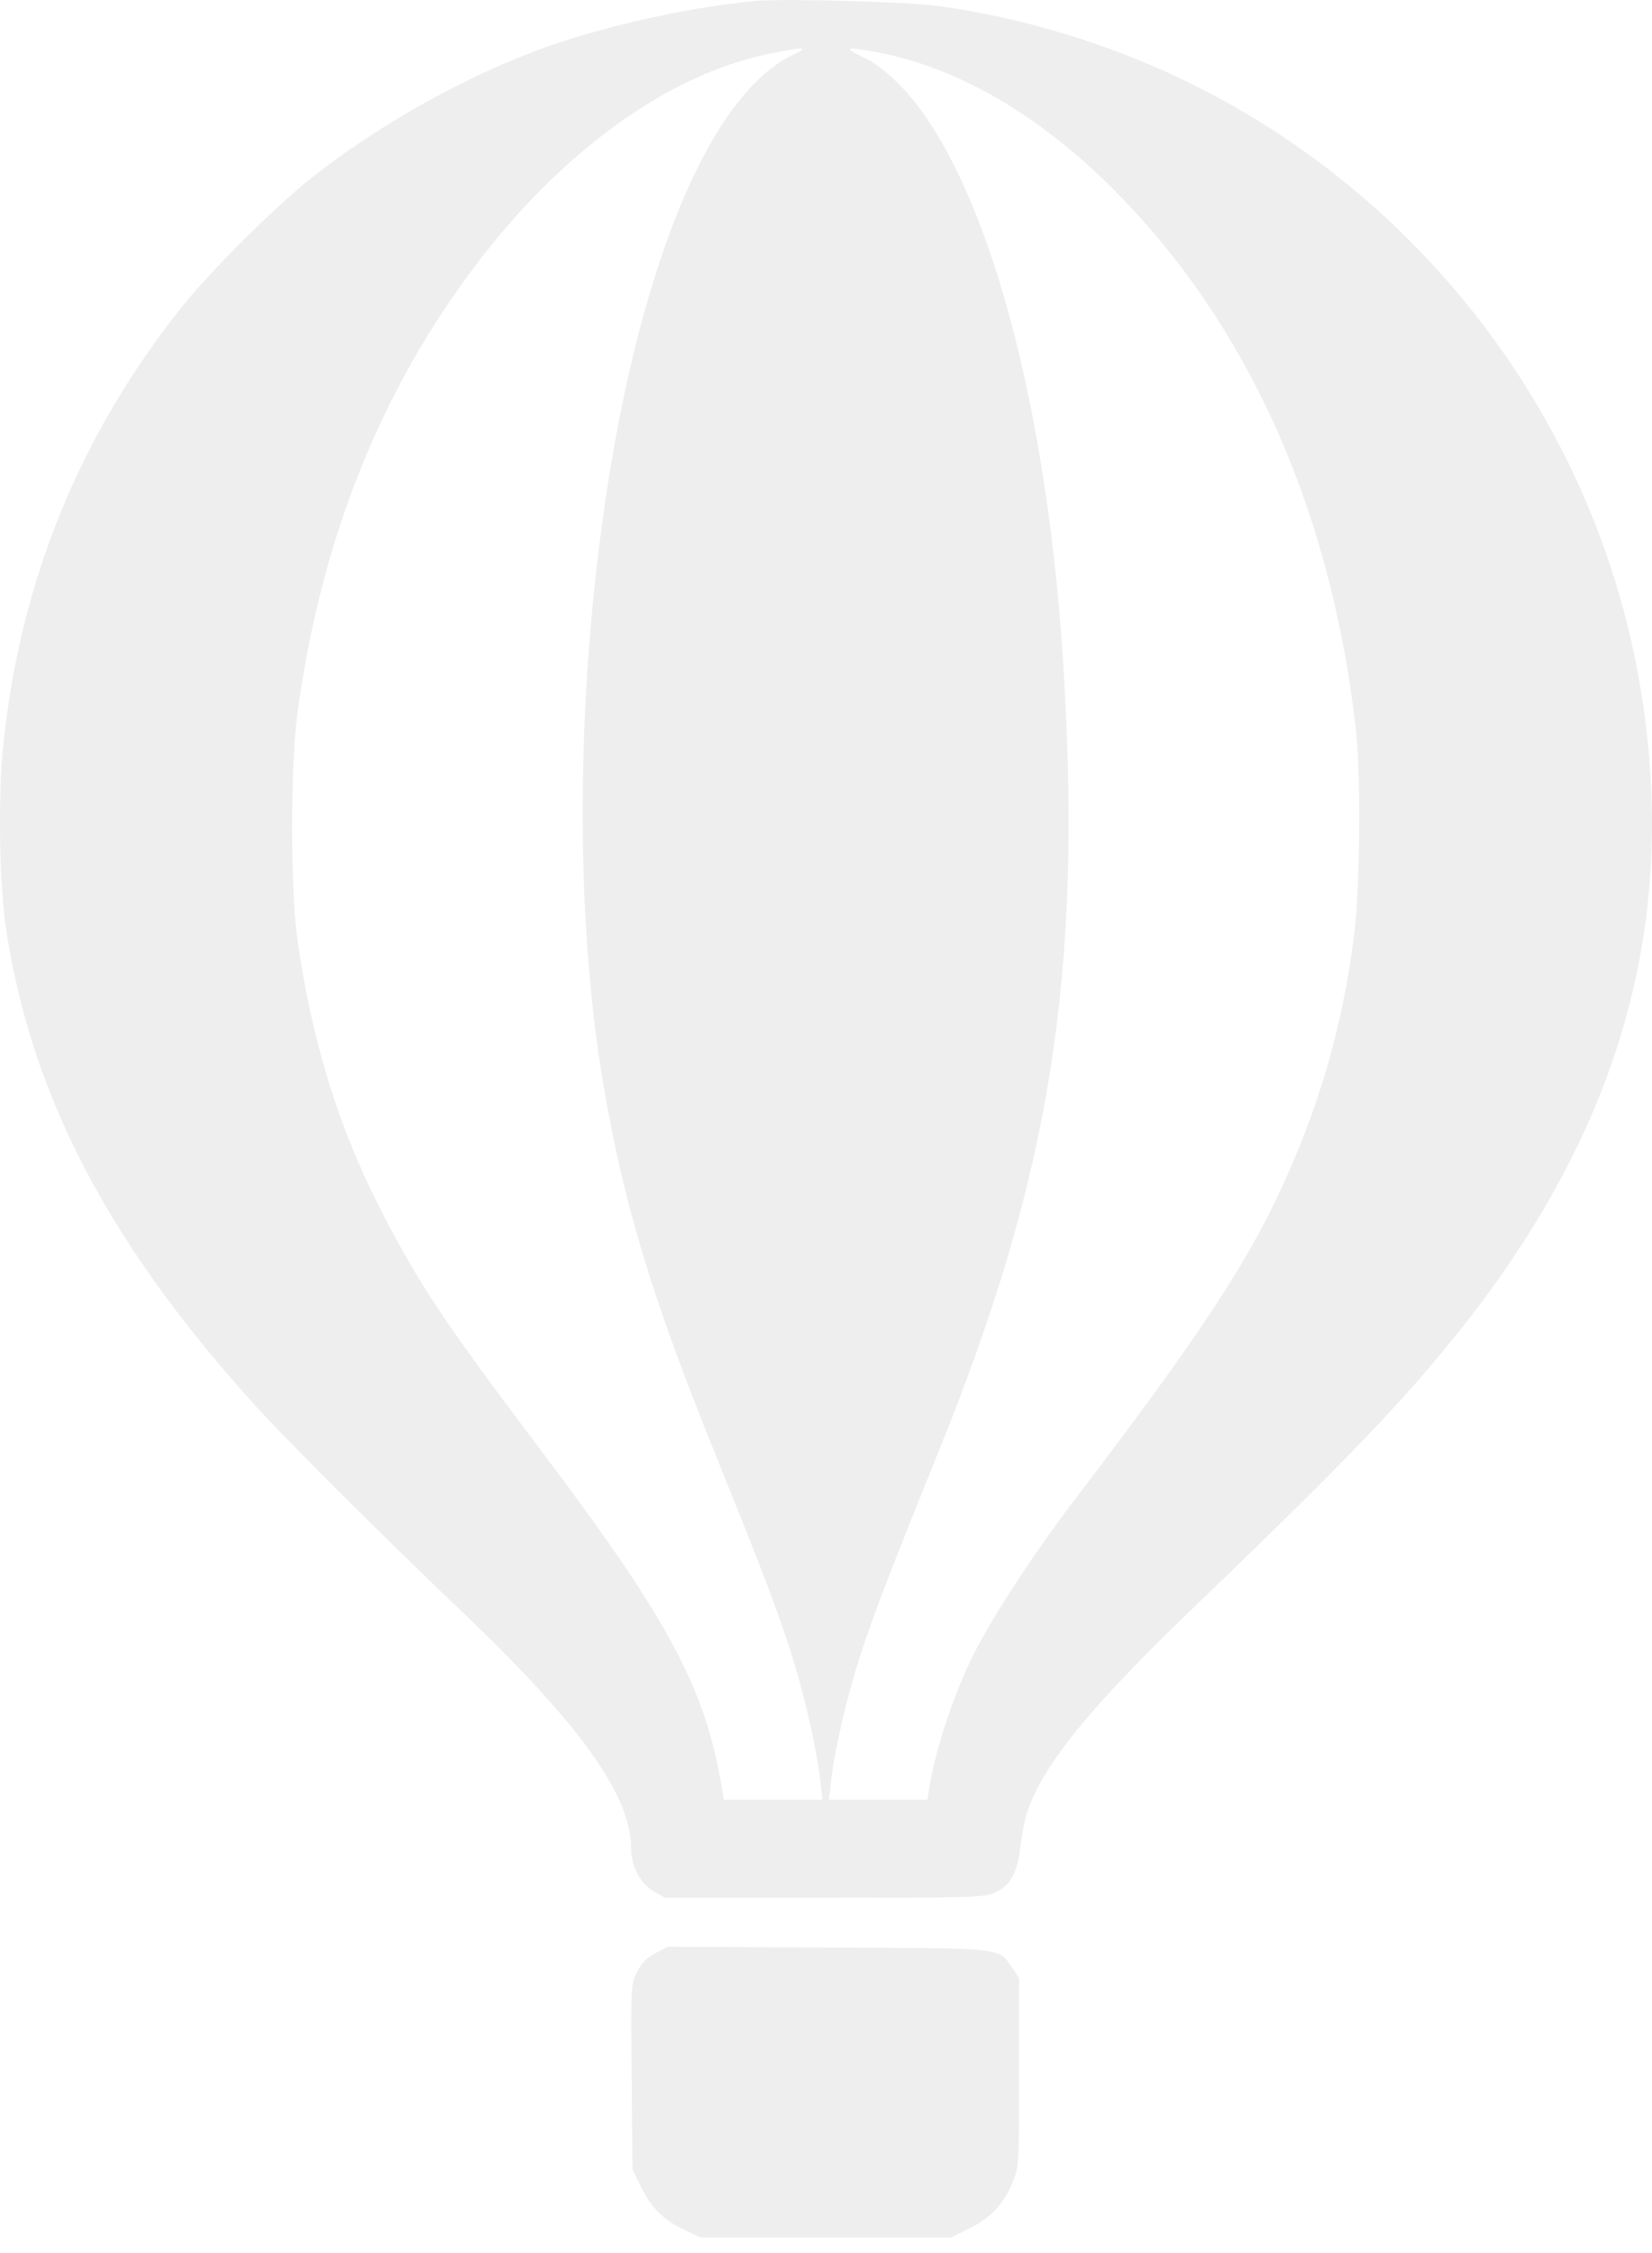 <?xml version="1.0" encoding="UTF-8"?> <svg xmlns="http://www.w3.org/2000/svg" width="33" height="45" viewBox="0 0 33 45" fill="none"> <g opacity="0.07"> <g clip-path="url(#clip0_1_448)"> <path fill-rule="evenodd" clip-rule="evenodd" d="M15.108 0.019C13.725 0.143 11.928 0.55 10.676 1.025C9.151 1.602 7.475 2.556 6.188 3.58C5.478 4.145 4.166 5.455 3.622 6.142C1.583 8.715 0.414 11.583 0.066 14.864C-0.042 15.873 -0.014 17.674 0.122 18.564C0.628 21.862 2.136 24.77 4.993 27.957C5.656 28.697 7.562 30.601 9.262 32.222C11.601 34.454 12.607 35.866 12.607 36.919C12.607 37.277 12.795 37.628 13.069 37.782L13.286 37.904L16.468 37.904C19.454 37.903 19.664 37.897 19.873 37.802C20.183 37.661 20.323 37.41 20.383 36.888C20.409 36.653 20.472 36.339 20.521 36.189C20.833 35.253 21.764 34.107 23.809 32.141C26.864 29.205 28.002 28.022 29.132 26.608C32.36 22.571 33.534 18.448 32.78 13.802C31.92 8.509 28.475 3.915 23.621 1.588C22.1 0.859 20.432 0.356 18.75 0.12C18.152 0.036 15.684 -0.032 15.108 0.019ZM15.877 1.077C14.077 1.895 12.559 5.805 11.928 11.248C11.507 14.881 11.548 18.639 12.041 21.588C12.448 24.021 13.016 25.903 14.303 29.079C15.244 31.402 15.573 32.272 15.846 33.151C16.092 33.944 16.324 34.99 16.391 35.604L16.428 35.944H15.444H14.461L14.426 35.74C14.084 33.7 13.376 32.378 10.787 28.943C8.898 26.437 8.398 25.69 7.654 24.258C6.773 22.562 6.222 20.787 5.936 18.727C5.803 17.774 5.803 15.285 5.935 14.294C6.4 10.799 7.6 7.789 9.544 5.242C11.258 2.998 13.342 1.5 15.331 1.081C16.023 0.936 16.189 0.934 15.877 1.077ZM17.541 1.048C19.065 1.338 20.618 2.214 22.046 3.591C24.836 6.281 26.57 10.056 27.084 14.559C27.186 15.457 27.169 17.716 27.053 18.646C26.822 20.497 26.348 22.131 25.548 23.838C24.842 25.343 23.842 26.841 21.449 29.978C20.733 30.916 19.992 32.035 19.552 32.842C19.124 33.627 18.697 34.865 18.562 35.713L18.526 35.944H17.544H16.562L16.596 35.611C16.66 34.999 16.91 33.914 17.178 33.086C17.451 32.242 17.77 31.412 18.779 28.916C20.977 23.479 21.611 19.507 21.251 13.443C20.872 7.07 19.236 2.089 17.203 1.121C16.83 0.944 16.907 0.927 17.541 1.048ZM13.094 39.01C12.921 39.1 12.816 39.206 12.727 39.379C12.603 39.62 12.602 39.635 12.618 41.475L12.634 43.329L12.812 43.691C13.015 44.105 13.261 44.345 13.692 44.547L13.993 44.689H16.497H19L19.363 44.509C19.79 44.299 20.059 44.011 20.234 43.576C20.354 43.281 20.357 43.218 20.357 41.389V39.505L20.224 39.31C19.939 38.893 20.14 38.915 16.548 38.898L13.337 38.883L13.094 39.01Z" fill="black"></path> </g> </g> <defs> <clipPath id="clip0_1_448"> <rect width="33" height="44.688" fill="white" transform="translate(0 0.001)"></rect> </clipPath> </defs> </svg> 